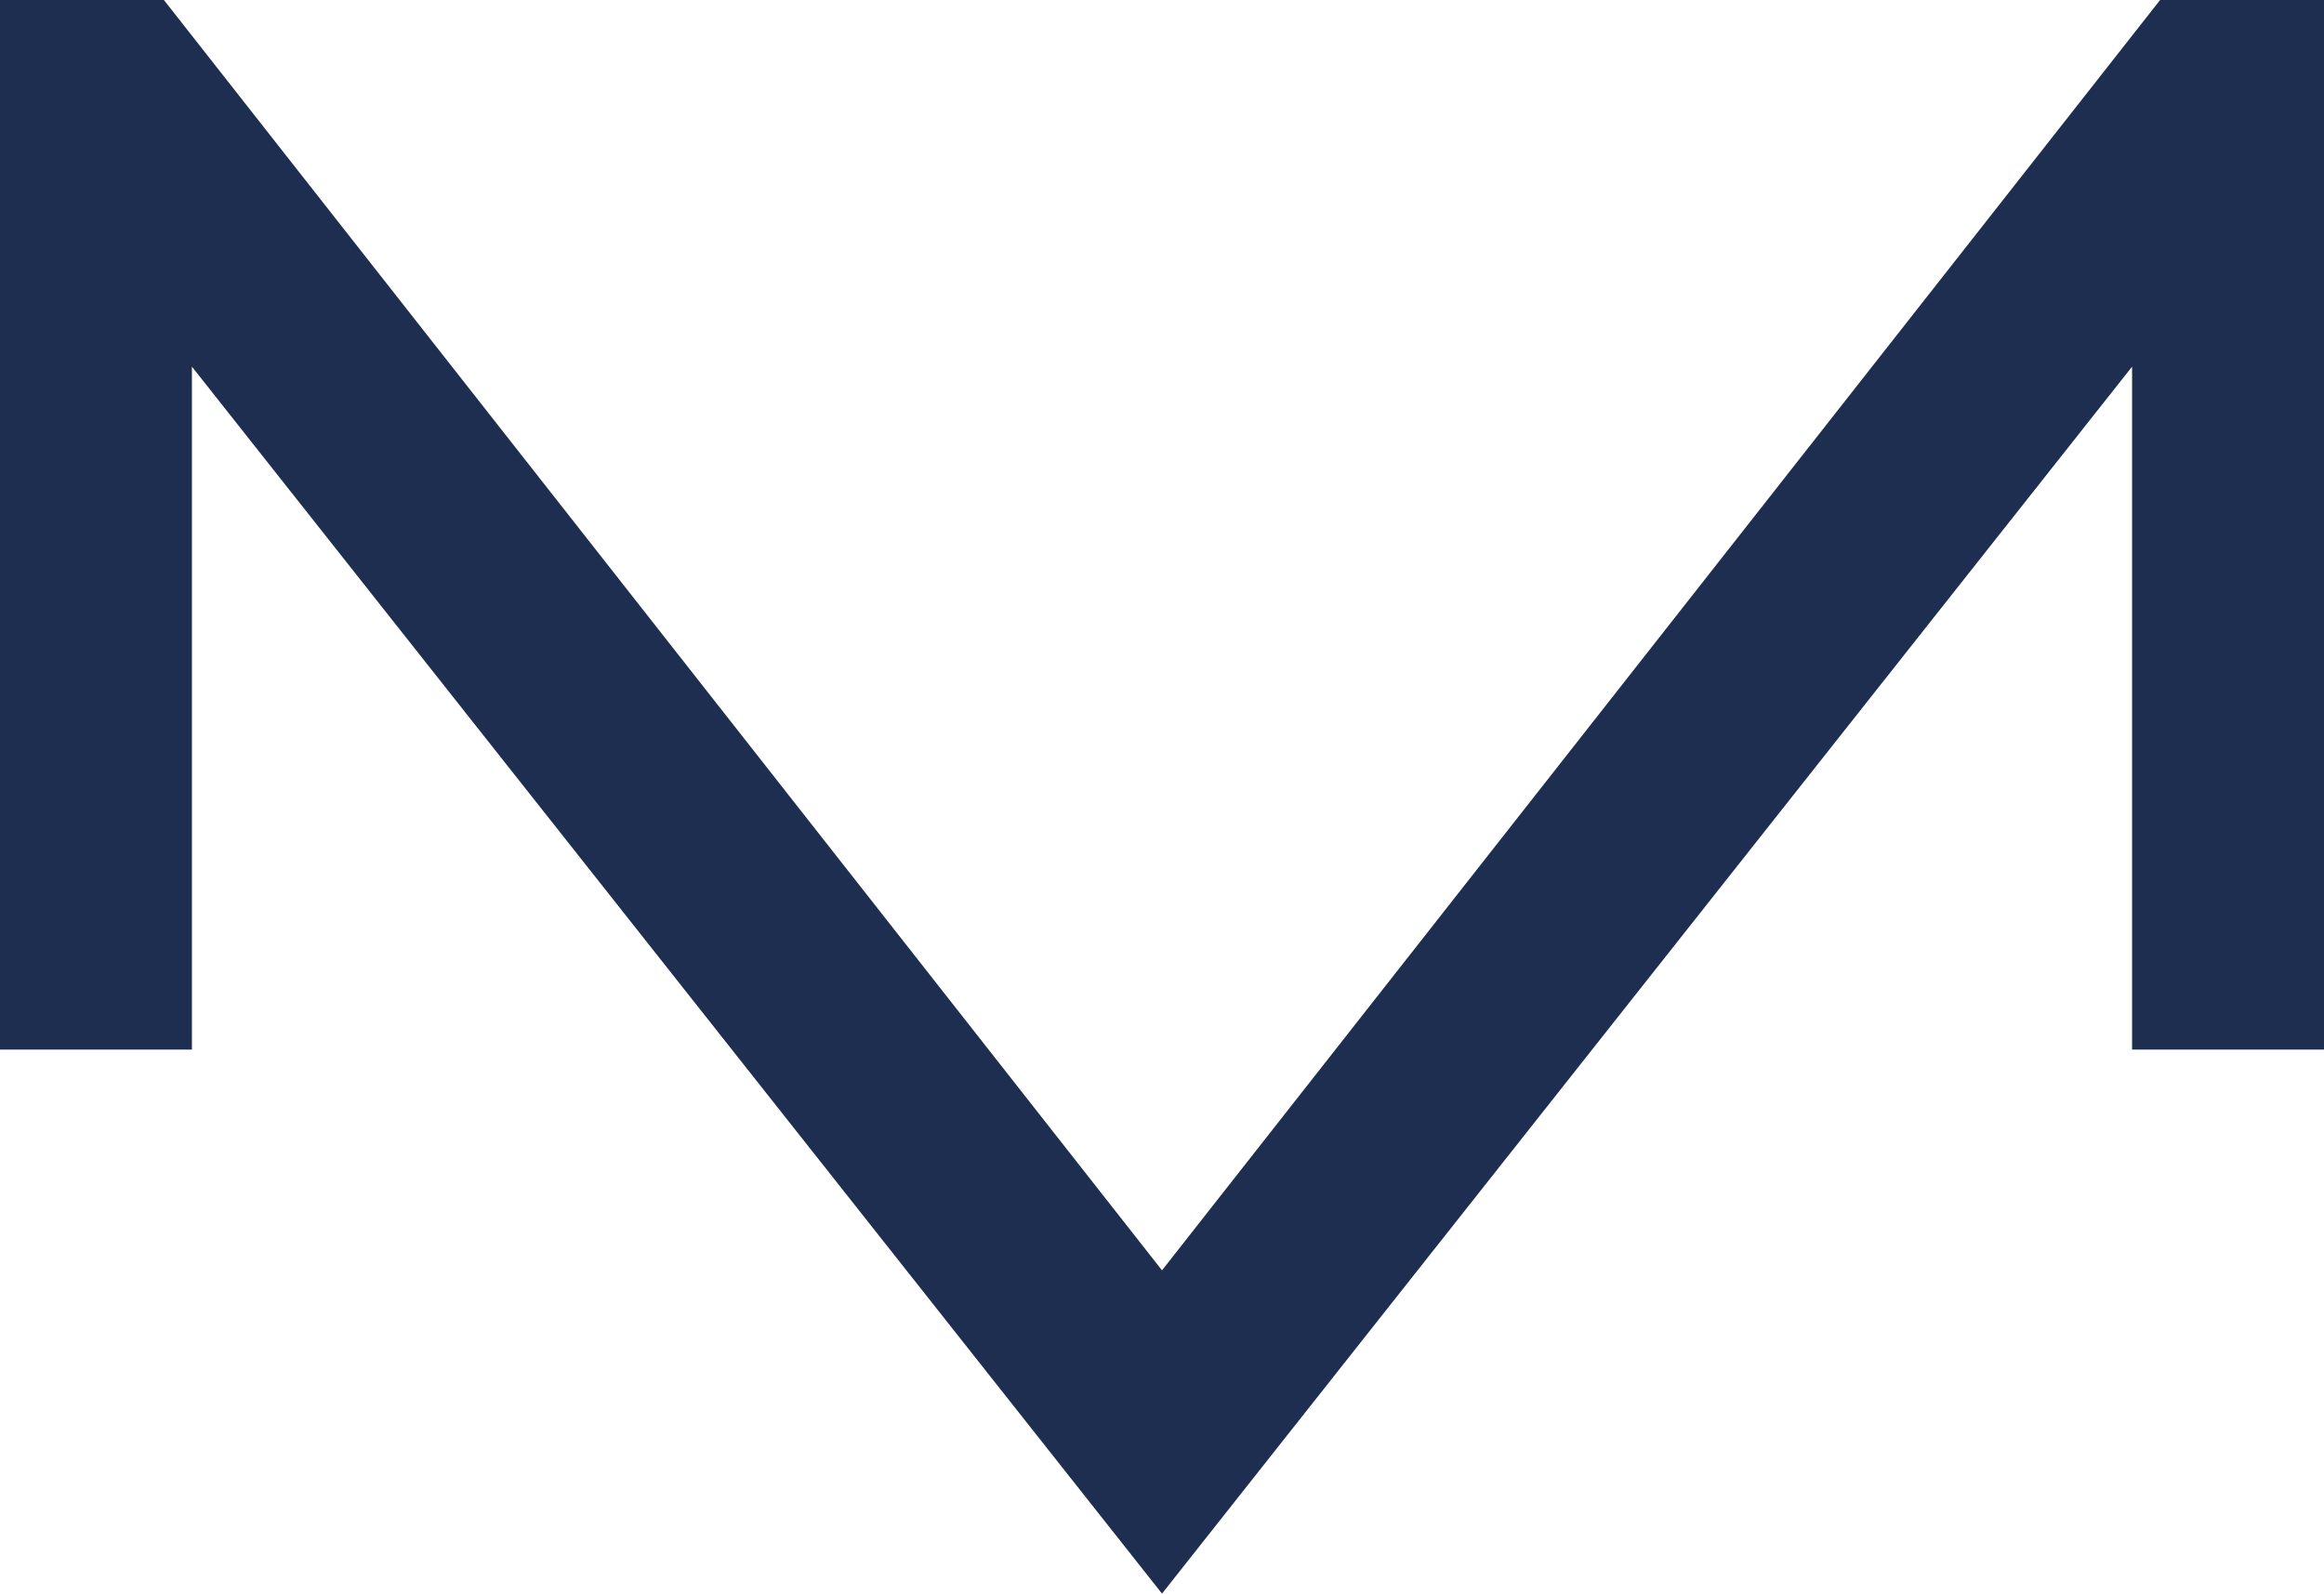 <?xml version="1.0" encoding="UTF-8"?> <svg xmlns="http://www.w3.org/2000/svg" id="a" width="17.31mm" height="11.872mm" viewBox="0 0 49.068 33.652"><polygon points="45.607 0 24.534 26.825 3.461 0 0 0 0 22.164 4.052 22.164 4.052 7.742 24.534 33.652 45.016 7.742 45.016 22.164 49.068 22.164 49.068 0 45.607 0" style="fill:#1e2e51;"></polygon></svg> 